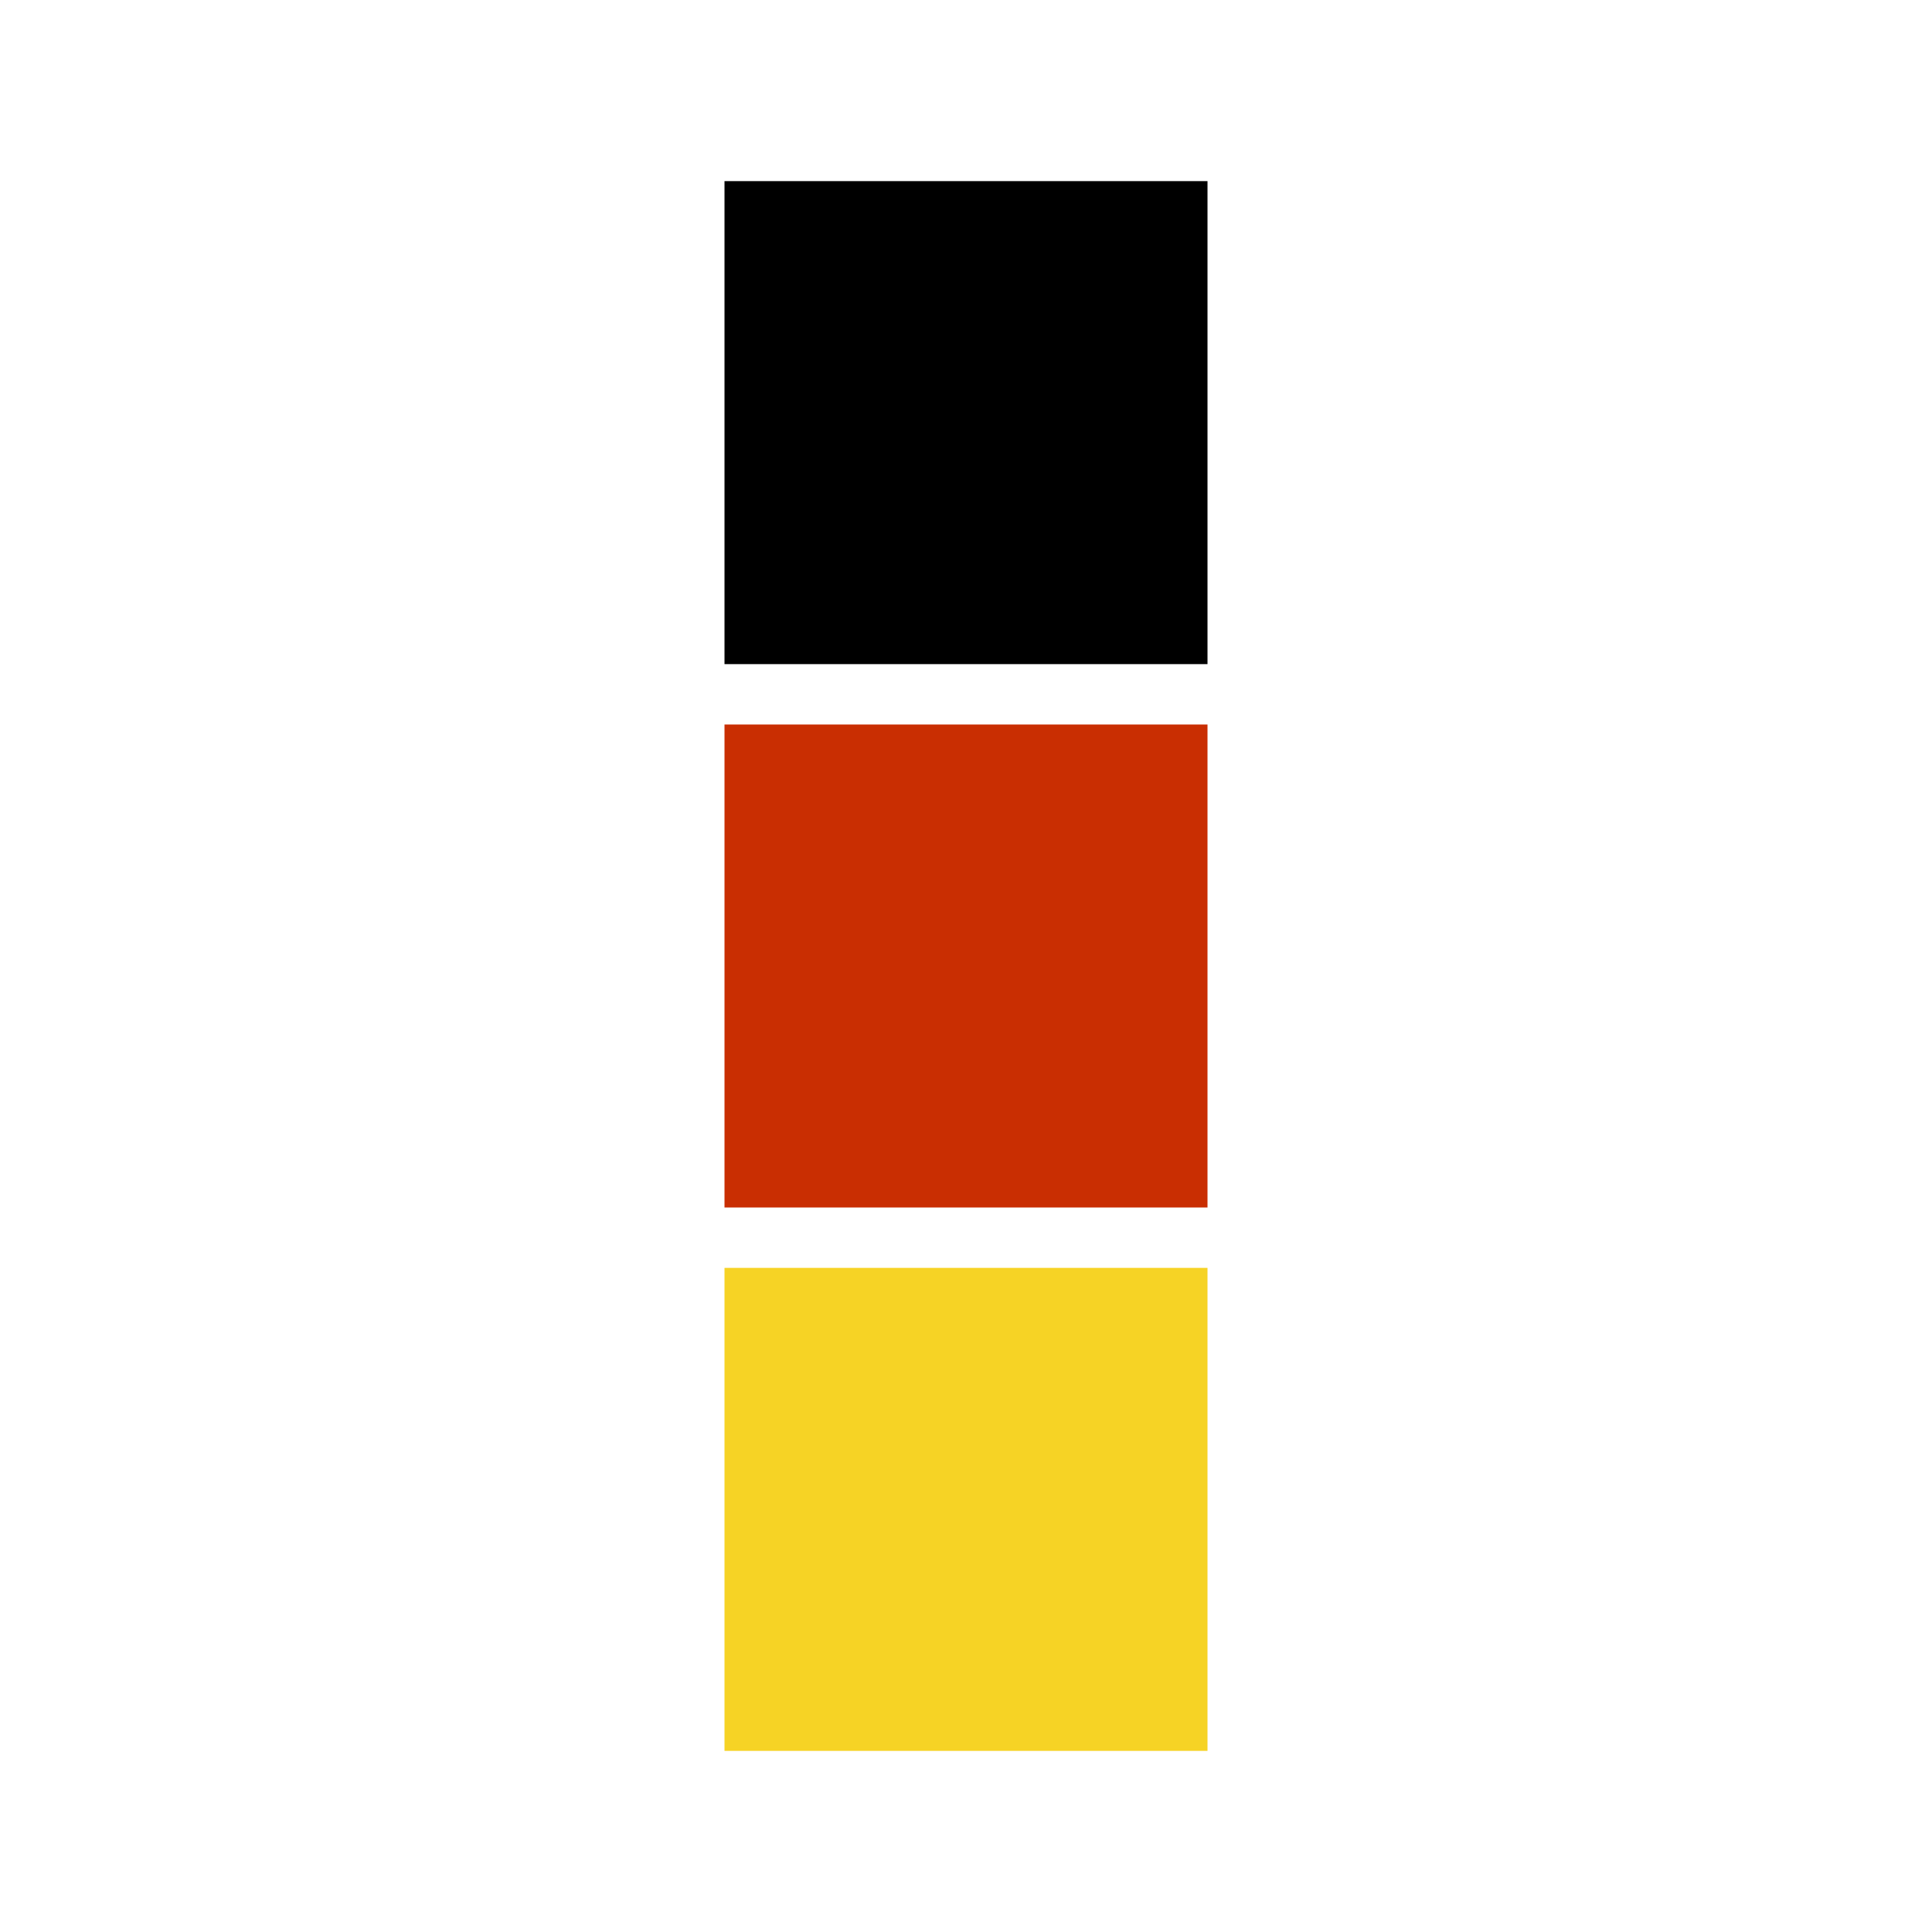 <svg width="32" height="32" viewBox="0 0 32 32" fill="none" xmlns="http://www.w3.org/2000/svg">
<g id="Favicon">
<rect id="Rectangle 12420" x="12" y="29" width="8" height="8" transform="rotate(-90 12 29)" fill="#F6D325"/>
<rect id="Rectangle 12419" x="12" y="20" width="8" height="8" transform="rotate(-90 12 20)" fill="#C92E02"/>
<rect id="Rectangle 12418" x="12" y="11" width="8" height="8" transform="rotate(-90 12 11)" fill="black"/>
</g>
</svg>
